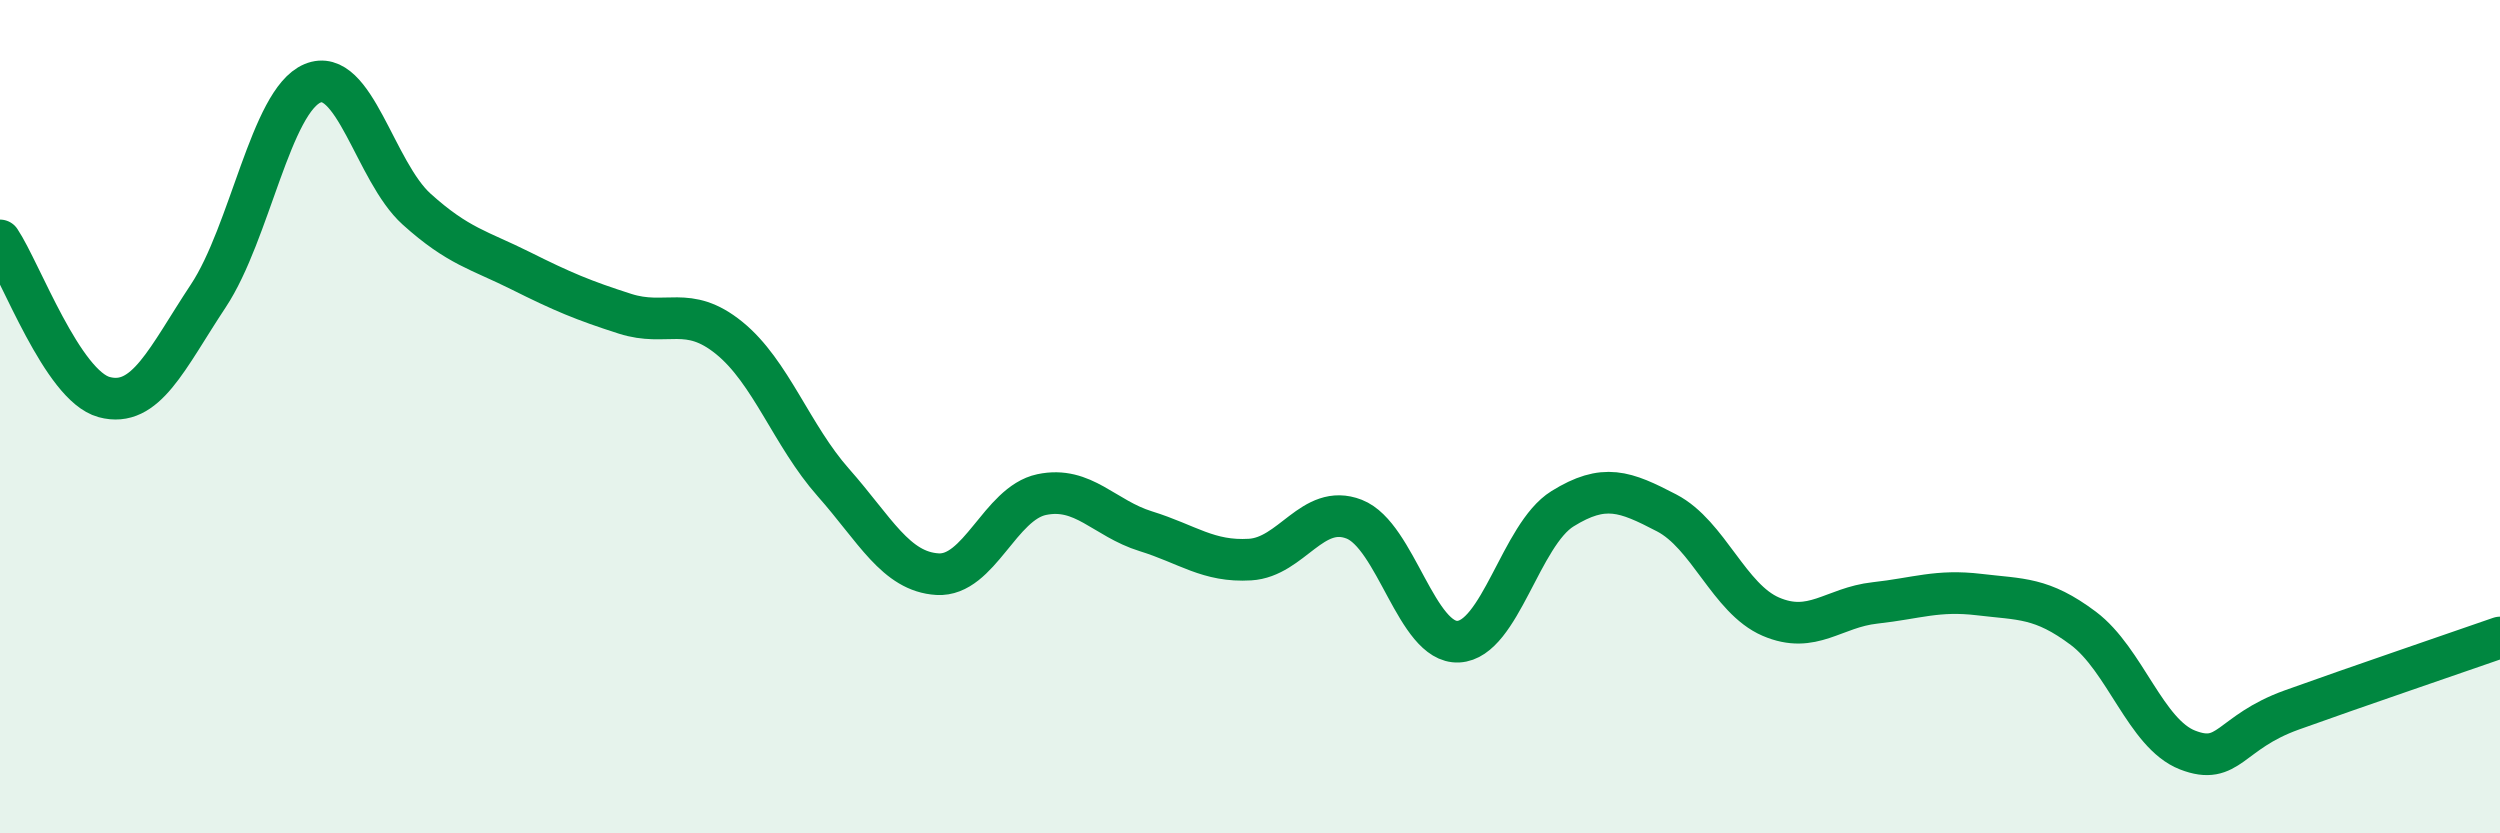 
    <svg width="60" height="20" viewBox="0 0 60 20" xmlns="http://www.w3.org/2000/svg">
      <path
        d="M 0,5.77 C 0.5,6.52 1.5,9.26 2.5,9.53 C 3.5,9.8 4,8.61 5,7.1 C 6,5.59 6.5,2.42 7.5,2 C 8.5,1.58 9,4.12 10,5.02 C 11,5.92 11.5,6 12.5,6.5 C 13.5,7 14,7.21 15,7.53 C 16,7.85 16.5,7.3 17.5,8.11 C 18.5,8.92 19,10.45 20,11.58 C 21,12.71 21.5,13.72 22.5,13.78 C 23.5,13.84 24,12.08 25,11.87 C 26,11.66 26.5,12.44 27.5,12.75 C 28.5,13.06 29,13.49 30,13.43 C 31,13.37 31.5,12.07 32.5,12.46 C 33.5,12.85 34,15.45 35,15.4 C 36,15.35 36.5,12.83 37.5,12.21 C 38.5,11.59 39,11.79 40,12.31 C 41,12.83 41.5,14.37 42.5,14.8 C 43.5,15.23 44,14.58 45,14.47 C 46,14.36 46.5,14.15 47.5,14.27 C 48.5,14.39 49,14.33 50,15.08 C 51,15.83 51.5,17.61 52.5,18 C 53.5,18.39 53.5,17.58 55,17.04 C 56.5,16.5 59,15.65 60,15.3L60 20L0 20Z"
        fill="#008740"
        opacity="0.1"
        stroke-linecap="round"
        stroke-linejoin="round"
      />
      <path
        d="M 0,5.77 C 0.5,6.52 1.5,9.26 2.5,9.53 C 3.5,9.8 4,8.61 5,7.1 C 6,5.59 6.5,2.42 7.5,2 C 8.5,1.58 9,4.12 10,5.02 C 11,5.92 11.5,6 12.5,6.5 C 13.5,7 14,7.21 15,7.53 C 16,7.85 16.5,7.3 17.5,8.11 C 18.5,8.92 19,10.45 20,11.58 C 21,12.71 21.5,13.72 22.5,13.78 C 23.5,13.84 24,12.08 25,11.87 C 26,11.66 26.5,12.44 27.5,12.75 C 28.5,13.06 29,13.49 30,13.43 C 31,13.37 31.5,12.07 32.5,12.46 C 33.5,12.85 34,15.45 35,15.4 C 36,15.35 36.5,12.83 37.5,12.21 C 38.5,11.59 39,11.79 40,12.31 C 41,12.83 41.5,14.37 42.5,14.8 C 43.5,15.23 44,14.58 45,14.47 C 46,14.36 46.5,14.15 47.5,14.27 C 48.5,14.39 49,14.33 50,15.08 C 51,15.83 51.5,17.61 52.5,18 C 53.5,18.39 53.5,17.58 55,17.04 C 56.5,16.5 59,15.65 60,15.3"
        stroke="#008740"
        stroke-width="1"
        fill="none"
        stroke-linecap="round"
        stroke-linejoin="round"
      />
    </svg>
  
